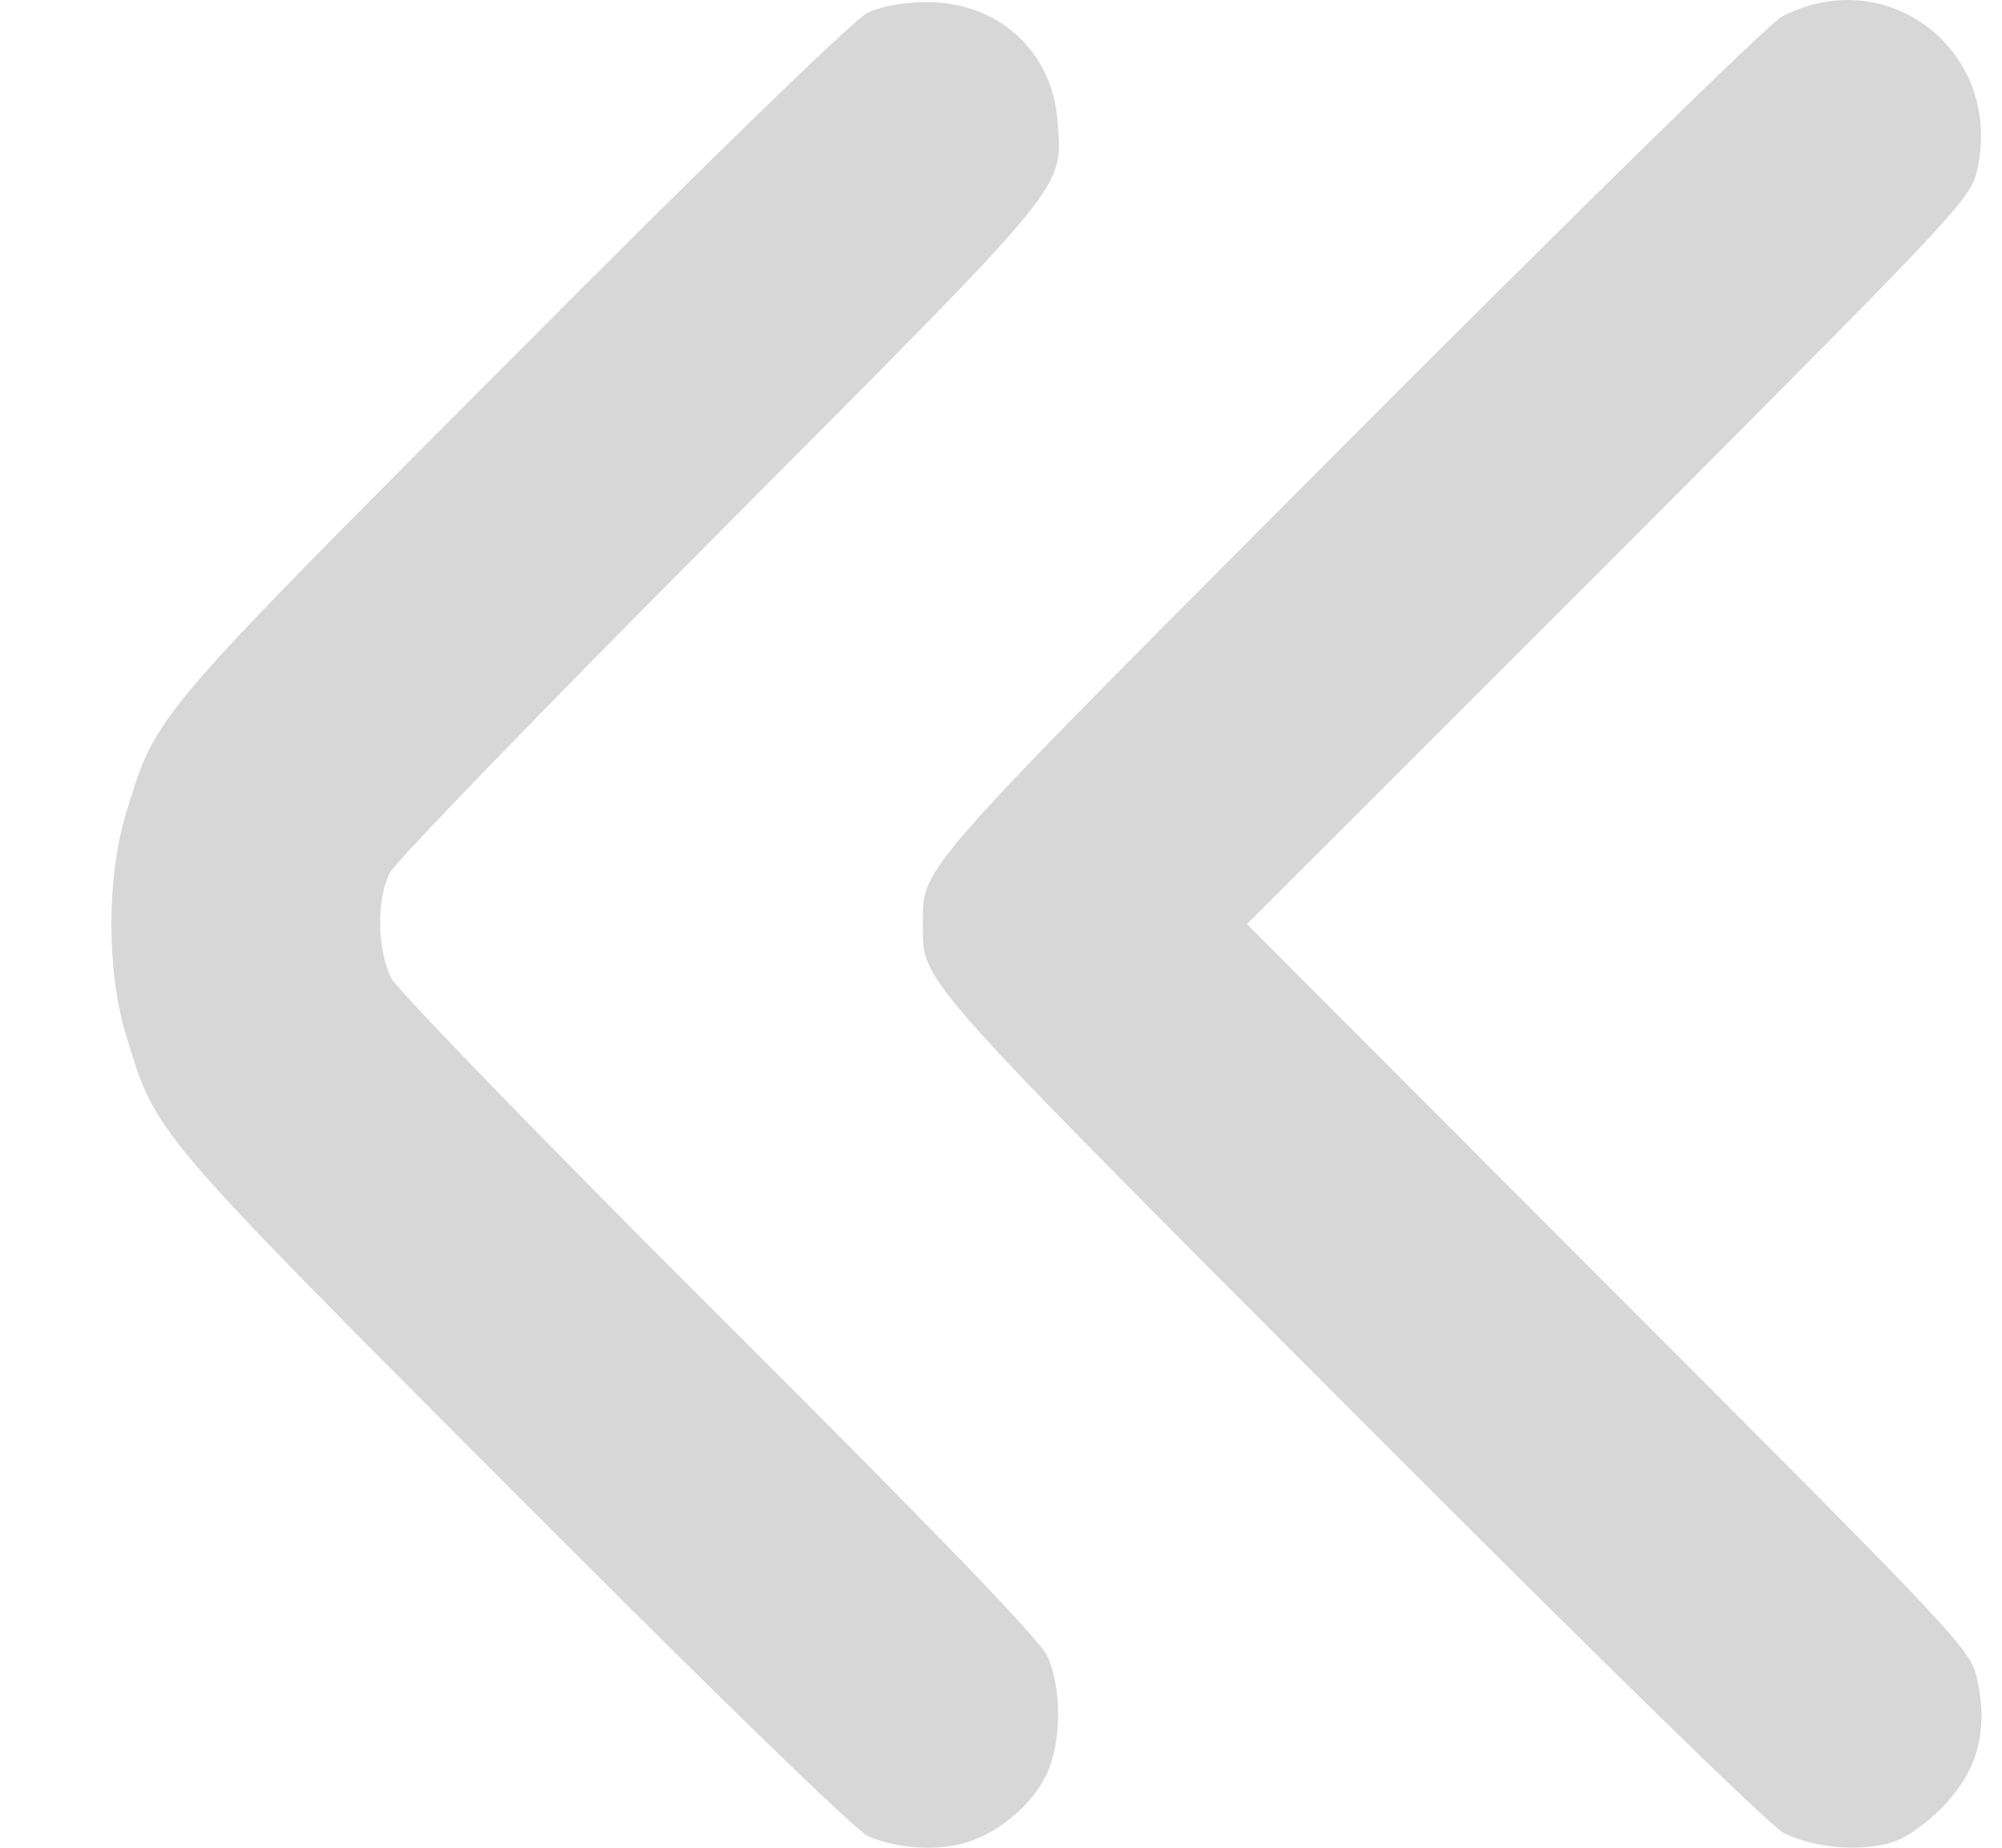                   <svg
                    xmlns="http://www.w3.org/2000/svg"
                    width="13"
                    height="12"
                    viewBox="0 0 13 12"
                    fill="none"
                  >
                    <path
                      d="M12.306 11.958C12.394 11.926 12.542 11.818 12.634 11.714C12.843 11.489 12.907 11.237 12.843 10.924C12.799 10.712 12.787 10.7 10.45 8.359L8.097 6.002L10.45 3.65C12.787 1.305 12.799 1.293 12.843 1.085C12.999 0.327 12.254 -0.246 11.572 0.107C11.488 0.151 10.266 1.349 8.755 2.864C5.913 5.714 5.993 5.626 5.993 6.002C5.993 6.379 5.913 6.291 8.755 9.141C10.334 10.724 11.488 11.854 11.58 11.902C11.785 12.006 12.101 12.03 12.306 11.958Z"
                      fill="#D7D7D7"
                    />
                    <path
                      d="M6.286 11.962C6.498 11.894 6.711 11.71 6.799 11.517C6.895 11.301 6.895 10.96 6.799 10.752C6.747 10.643 6.049 9.922 4.671 8.547C3.544 7.425 2.587 6.435 2.542 6.355C2.45 6.171 2.442 5.846 2.53 5.67C2.566 5.598 3.536 4.596 4.691 3.437C6.975 1.141 6.899 1.237 6.867 0.788C6.835 0.331 6.478 0.01 6.013 0.014C5.869 0.014 5.717 0.042 5.633 0.083C5.548 0.123 4.554 1.089 3.324 2.327C0.979 4.68 1.015 4.636 0.819 5.281C0.691 5.702 0.691 6.303 0.819 6.724C1.015 7.369 0.979 7.325 3.324 9.678C4.595 10.952 5.548 11.882 5.633 11.922C5.813 12.006 6.093 12.026 6.286 11.962Z"
                      fill="#D7D7D7"
                    />
                  </svg>